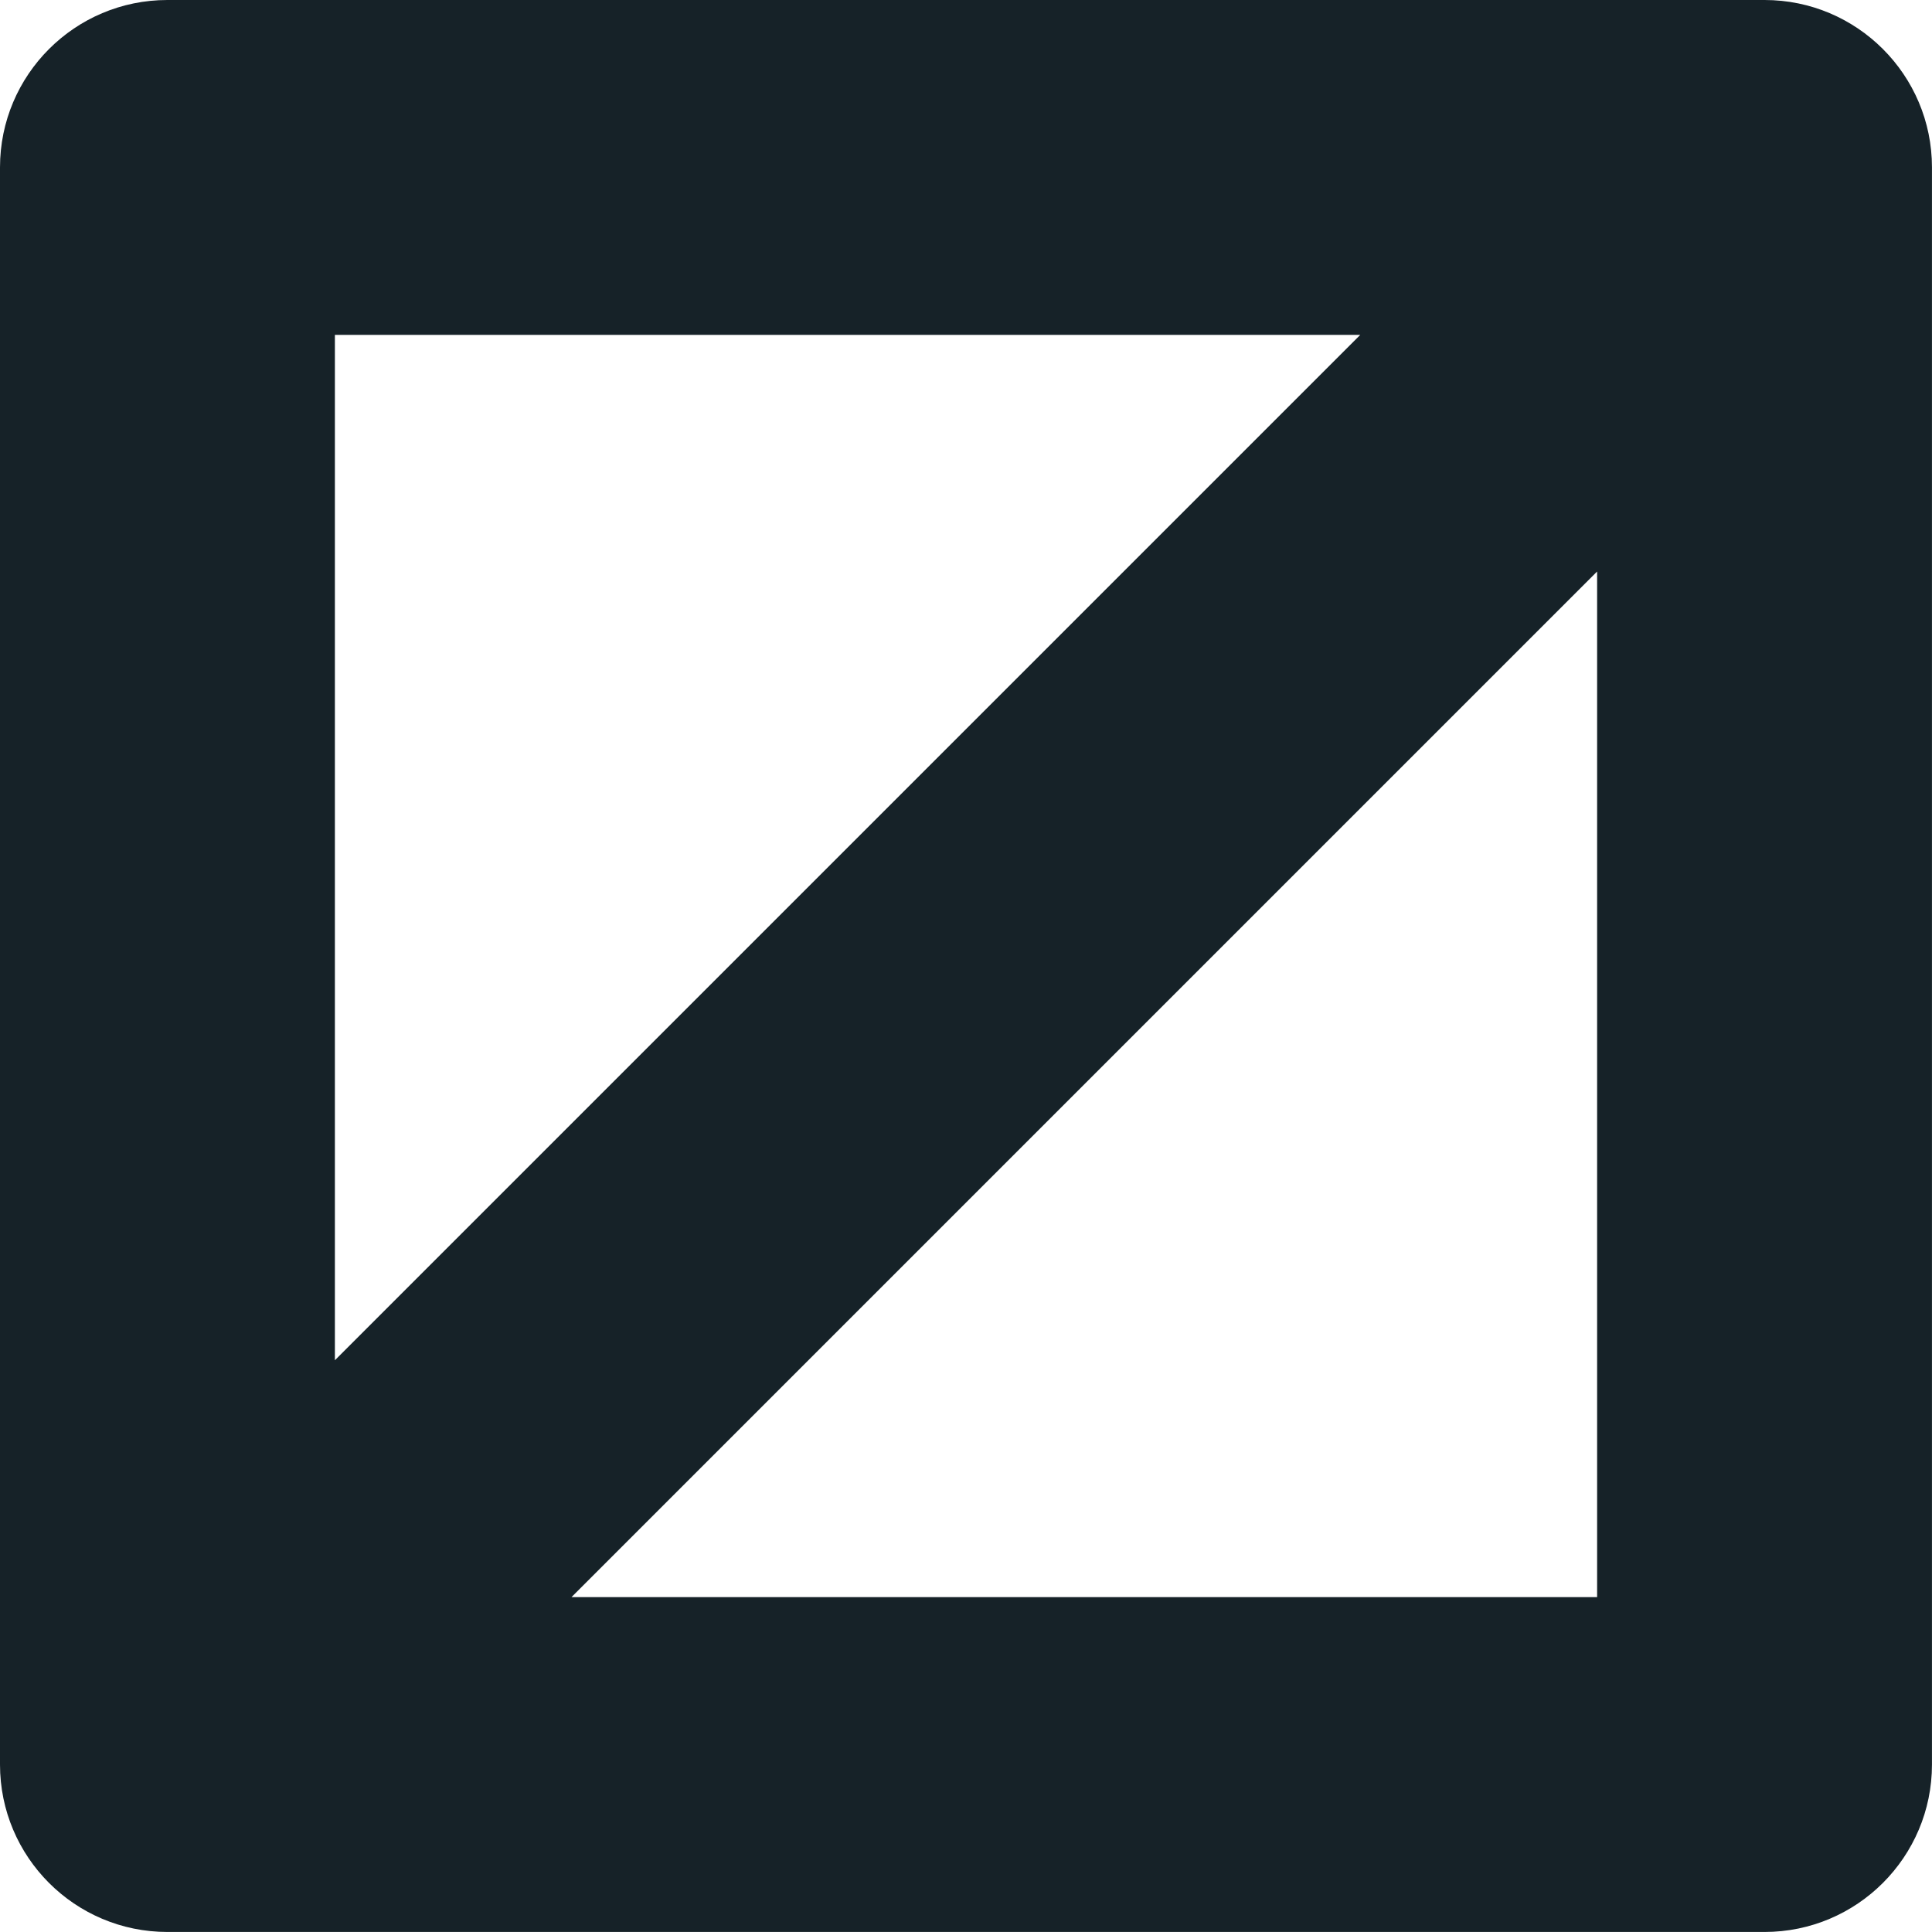 <?xml version="1.0" encoding="UTF-8"?>
<svg id="Capa_1" data-name="Capa 1" xmlns="http://www.w3.org/2000/svg" viewBox="0 0 650 650">
  <defs>
    <style>
      .cls-1 {
        fill: #162228;
        stroke-width: 0px;
      }
    </style>
  </defs>
  <path class="cls-1" d="M593.67,0H56.33C25.21,0,0,25.21,0,56.33v537.33c0,31.12,25.21,56.33,56.33,56.33h537.33c31.08,0,56.33-25.21,56.33-56.33V56.33c0-31.12-25.25-56.33-56.33-56.33ZM112.67,112.67h344.97L112.67,457.64V112.67ZM537.33,537.33H192.28l345.05-345.05v345.05Z"/>
</svg>